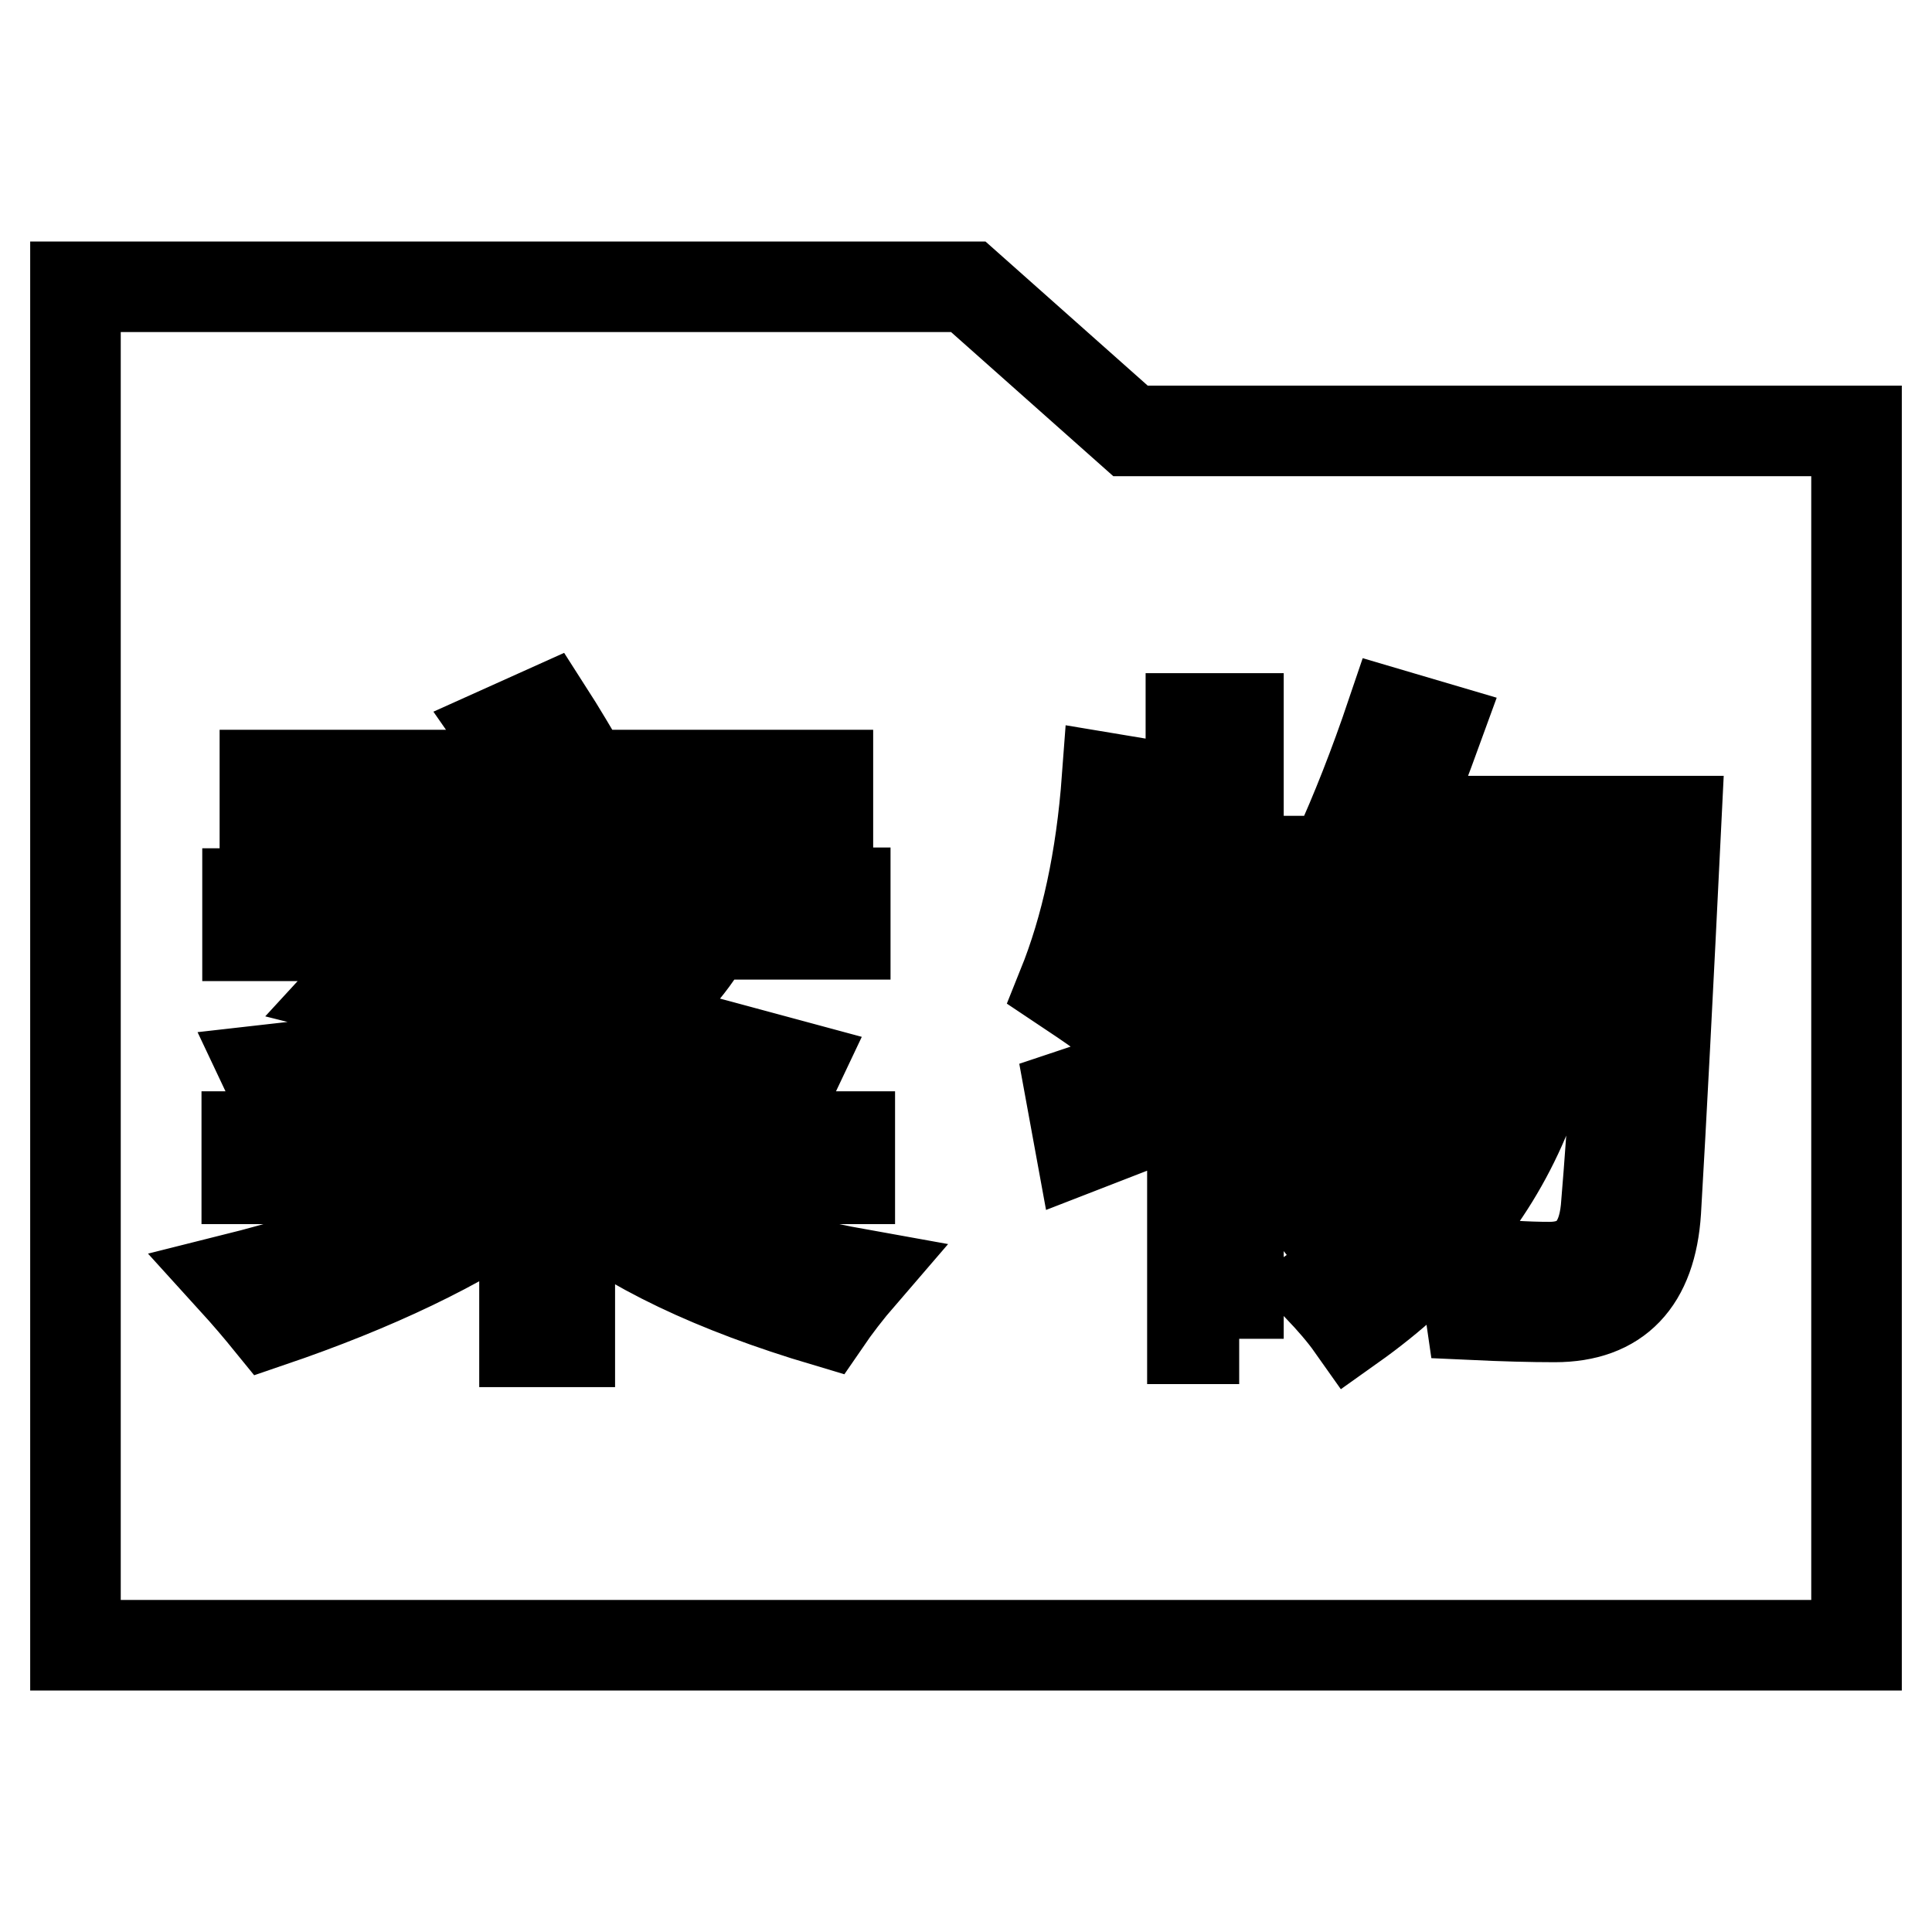 <?xml version="1.0" encoding="utf-8"?>
<!-- Svg Vector Icons : http://www.onlinewebfonts.com/icon -->
<!DOCTYPE svg PUBLIC "-//W3C//DTD SVG 1.1//EN" "http://www.w3.org/Graphics/SVG/1.1/DTD/svg11.dtd">
<svg version="1.1" xmlns="http://www.w3.org/2000/svg" xmlns:xlink="http://www.w3.org/1999/xlink" x="0px" y="0px" viewBox="0 0 256 256" enable-background="new 0 0 256 256" xml:space="preserve">
<g> <path stroke-width="12" fill-opacity="0" stroke="#000000"  d="M149.8,57.1L128.3,38H10v19.1V218h236V57.1H149.8z M35.1,102.7h35.1c-1.1-1.9-2.3-3.9-3.7-5.9l6-2.7 c1.8,2.8,3.5,5.7,5.2,8.6h32v12.7h-6.4v-7.1H41.5v7.1h-6.4V102.7z M32.8,118.4h24.5c2.1-2.7,4.1-5.3,5.9-8l6.8,1.9 c-1.5,2-3.1,4-4.8,6H112v5.5h-18c-2.7,4.7-6.2,8.5-10.8,11.5c8,2.1,15.5,4.1,22.5,6L103,147c-8.9-2.8-17.9-5.5-27-8 c-8.5,3.4-21.3,6.1-38.4,8.3c-0.7-1.8-1.5-3.6-2.4-5.5c13.5-1.5,24-3.3,31.5-5.3c-6.7-1.8-13.5-3.5-20.3-5.2 c2.3-2.5,4.5-4.9,6.5-7.3H32.8L32.8,118.4L32.8,118.4z M109.4,175.1c-14.8-4.4-26.1-9.8-33.9-16.2v18.9h-6V159 c-8.5,6-19.7,11.4-33.8,16.2c-1.3-1.6-2.9-3.5-4.9-5.7c14.4-3.6,25.8-8,34.2-13.3H32.7v-5.6h36.7v-6.9h6v6.9h37.2v5.6H80 c8.8,6,20.2,10.2,34.2,12.7C112.3,171.1,110.7,173.2,109.4,175.1z M164.2,177.4H158v-31c-4.5,1.7-9.4,3.6-14.8,5.7l-1.3-7.1 c5.1-1.7,10.5-3.5,16-5.4v-19.8h-7.6c-1.1,5.3-2.5,10.2-4.1,14.6c-1.8-1.3-3.6-2.5-5.4-3.7c3.1-7.7,5.1-16.8,5.9-27.6l6,1 c-0.4,3.5-0.9,6.8-1.4,10.1h6.5V95.2h6.3v18.9h8.3v5.6h-8.3v17.6c2.7-1,5.5-2,8.4-3.1c0.3,2.5,0.6,4.6,0.9,6.4 c-2.8,1-5.9,2.2-9.3,3.4V177.4L164.2,177.4z M219.4,160.5c-0.6,9.3-5.1,14-13.4,14c-3.1,0-6.8-0.1-11.1-0.3 c-0.3-2.1-0.7-4.4-1.2-7.1c4.9,0.6,8.7,0.8,11.6,0.8c4.5,0,7-2.6,7.5-7.7c1-11.8,1.9-27,2.7-45.5H209c-1.4,14.2-3.8,25.5-7.1,33.7 c-4.5,10.6-12.1,19.7-22.8,27.3c-1.2-1.7-2.7-3.4-4.3-5.1c10.4-7.4,17.7-15.8,21.7-25.4c3.2-7.9,5.3-18,6.2-30.5h-7.5 c-1.5,10.7-3.8,19.3-6.7,25.7c-3.7,7.3-8.7,13.9-15.2,19.7c-1.4-1.8-2.8-3.4-4.4-4.9c6.4-5.5,11.1-11.3,14.2-17.4 c3-6.2,5-13.9,6-23h-6c-2.8,6.3-5.7,11.7-8.5,16.2c-1.4-0.9-3.2-2-5.4-3.2c5.5-8.5,10.6-19.6,15.2-33.2l6.1,1.8 c-1.6,4.4-3.2,8.6-4.8,12.4h36.4C221,131.3,220.1,148.6,219.4,160.5z M86.9,123.9H60.2c-1.4,1.5-2.9,3.1-4.4,4.6 c6.8,1.7,13.4,3.3,19.6,4.9C80.3,131.2,84.2,128.1,86.9,123.9z"/></g>
</svg>